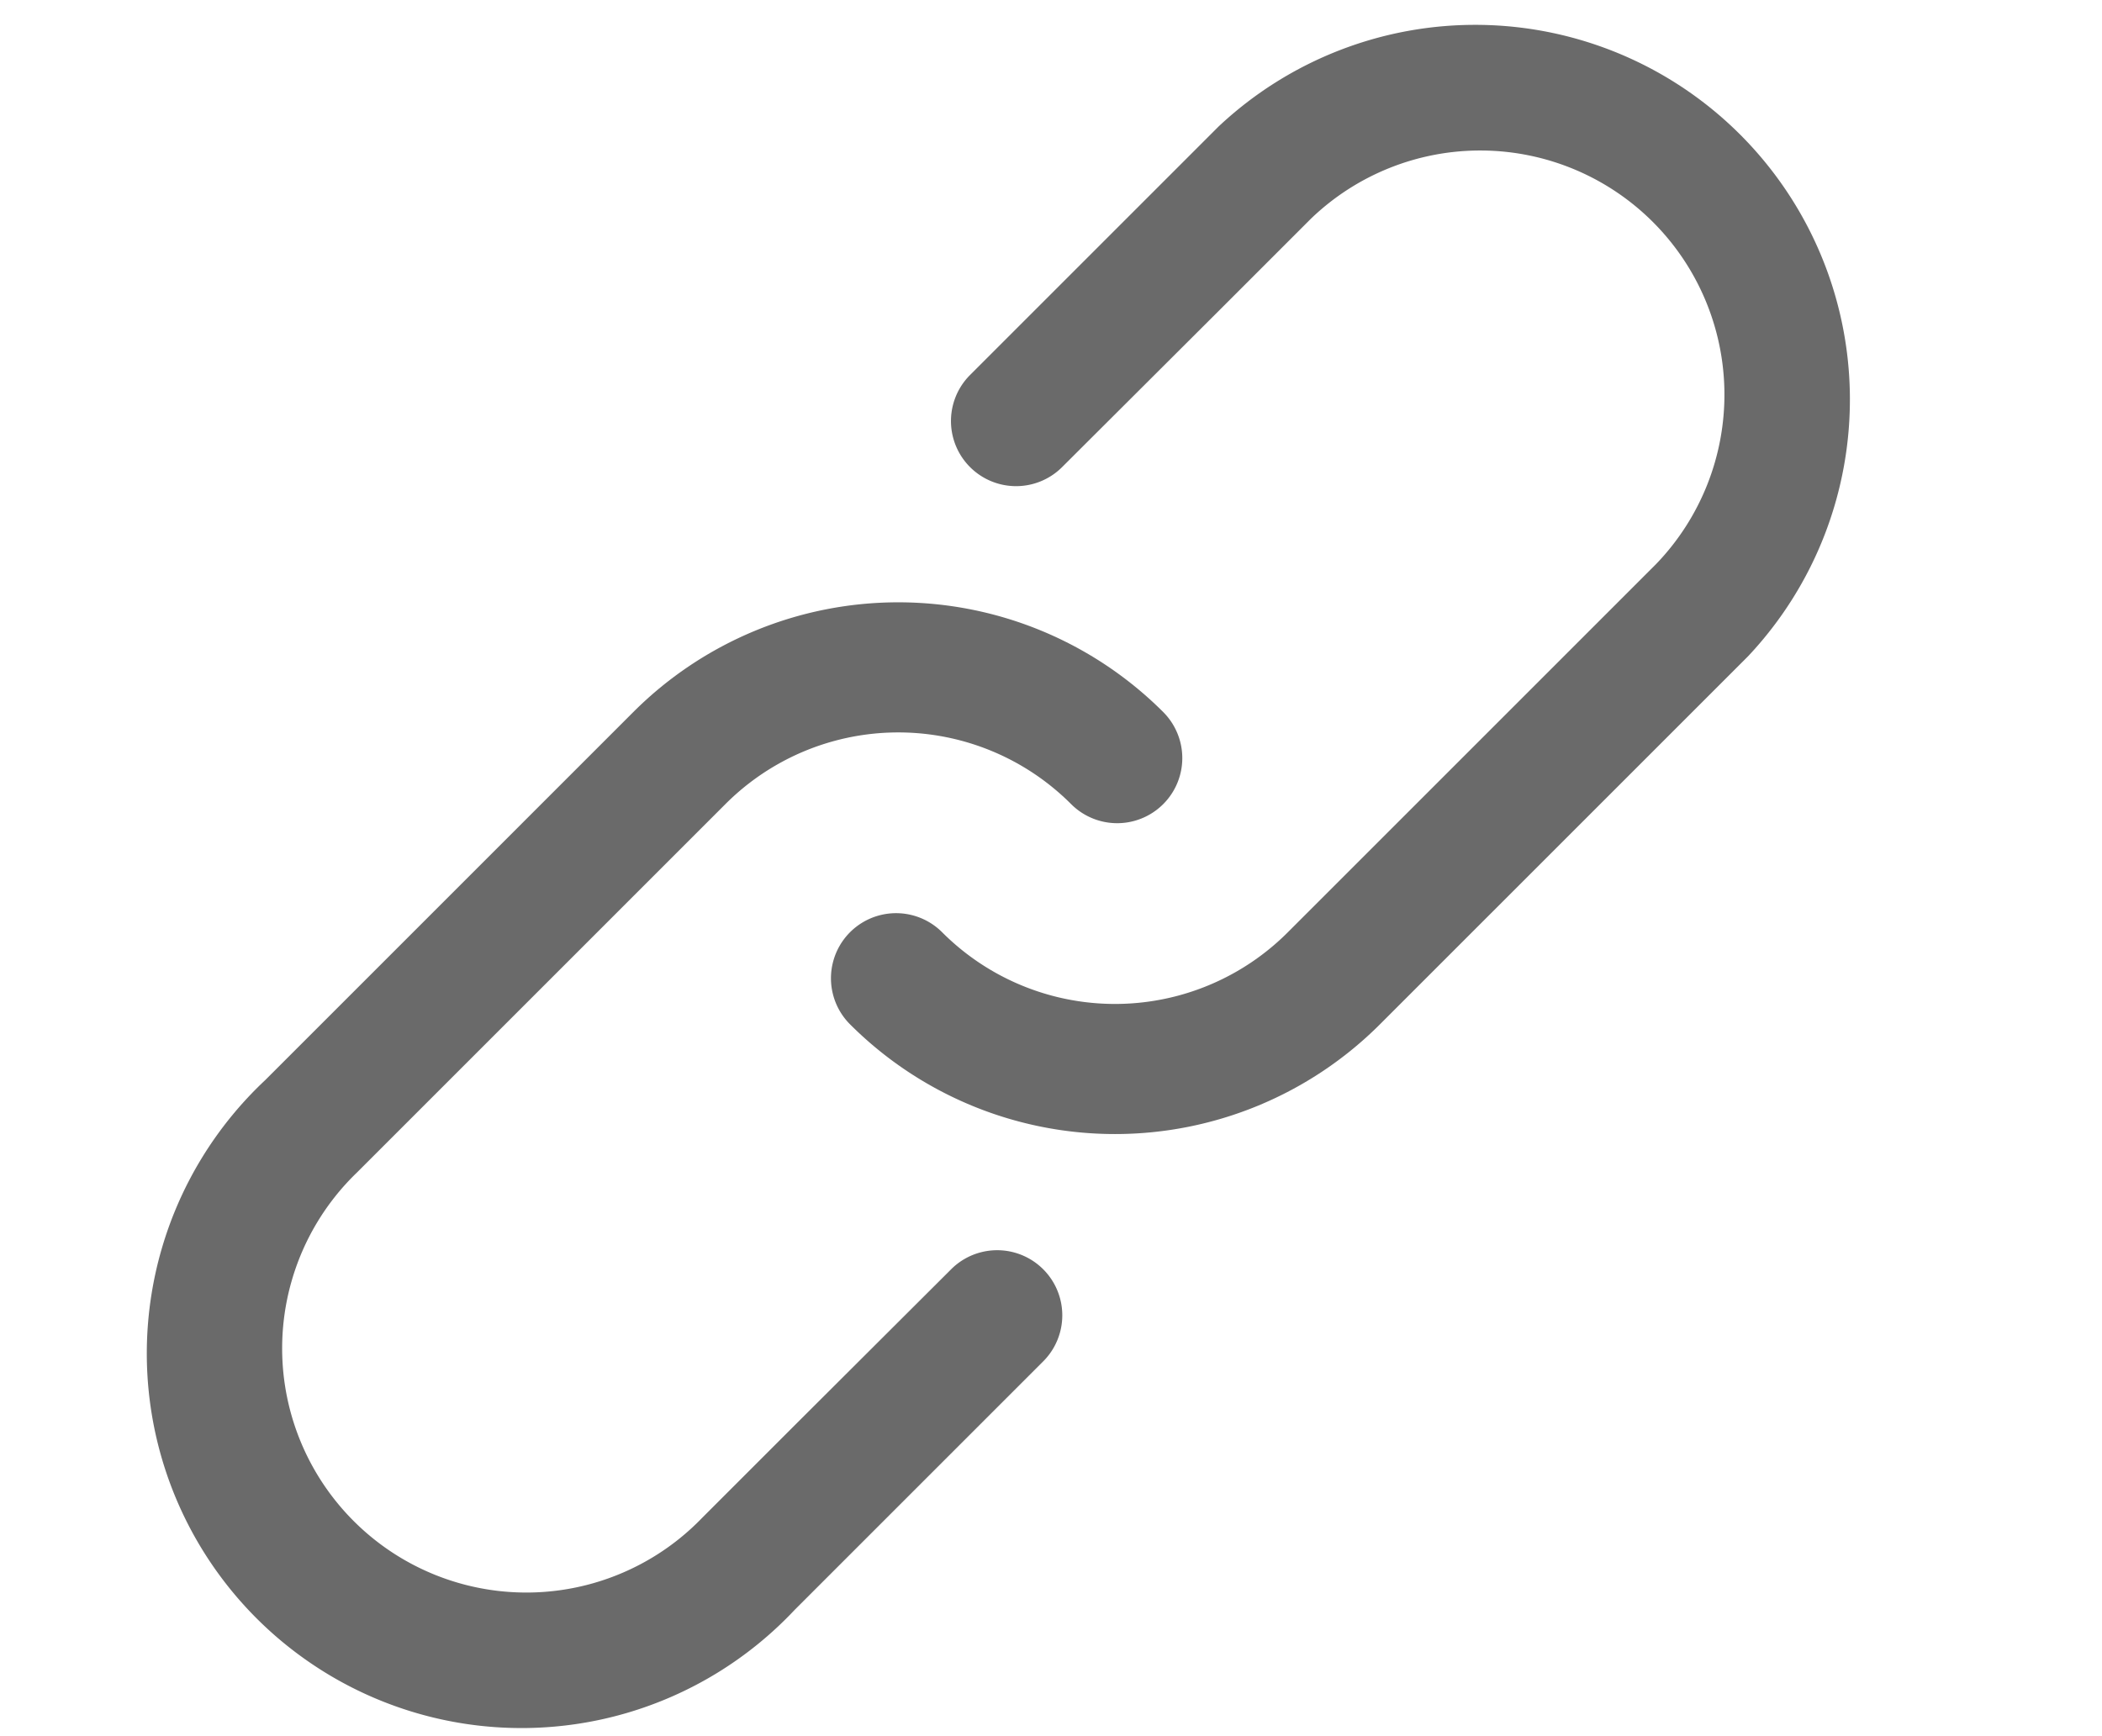 <svg xmlns="http://www.w3.org/2000/svg" xmlns:xlink="http://www.w3.org/1999/xlink" width="23" height="19" viewBox="0 0 23 19">
  <g id="Mask_Group_25896" data-name="Mask Group 25896" transform="translate(1432 1439)">
    <g id="Group_172104" data-name="Group 172104" transform="translate(-1451.58 -1460.09)">
      <path id="Path_47" data-name="Path 47" d="M7.947,6.771a.712.712,0,1,1,0,1.425l-2.406,0H4.1A4.1,4.1,0,1,1,4.1,0H9.8a4.1,4.1,0,0,1,4.1,4.1.712.712,0,0,1-1.425,0A2.672,2.672,0,0,0,9.8,1.425H4.1a2.672,2.672,0,1,0,0,5.343H5.539Z" transform="translate(19.58 35.812) rotate(-45)" fill="#6a6a6a"/>
      <path id="Path_48" data-name="Path 48" d="M7.947,6.771a.712.712,0,0,1,0,1.425l-2.406,0H4.1A4.1,4.1,0,0,1,4.1,0H9.8a4.1,4.1,0,0,1,4.1,4.1.712.712,0,1,1-1.425,0A2.672,2.672,0,0,0,9.8,1.425H4.1a2.672,2.672,0,0,0,0,5.343H5.539Z" transform="translate(41.609 25.37) rotate(135)" fill="#6a6a6a"/>
    </g>
  </g>
</svg>
